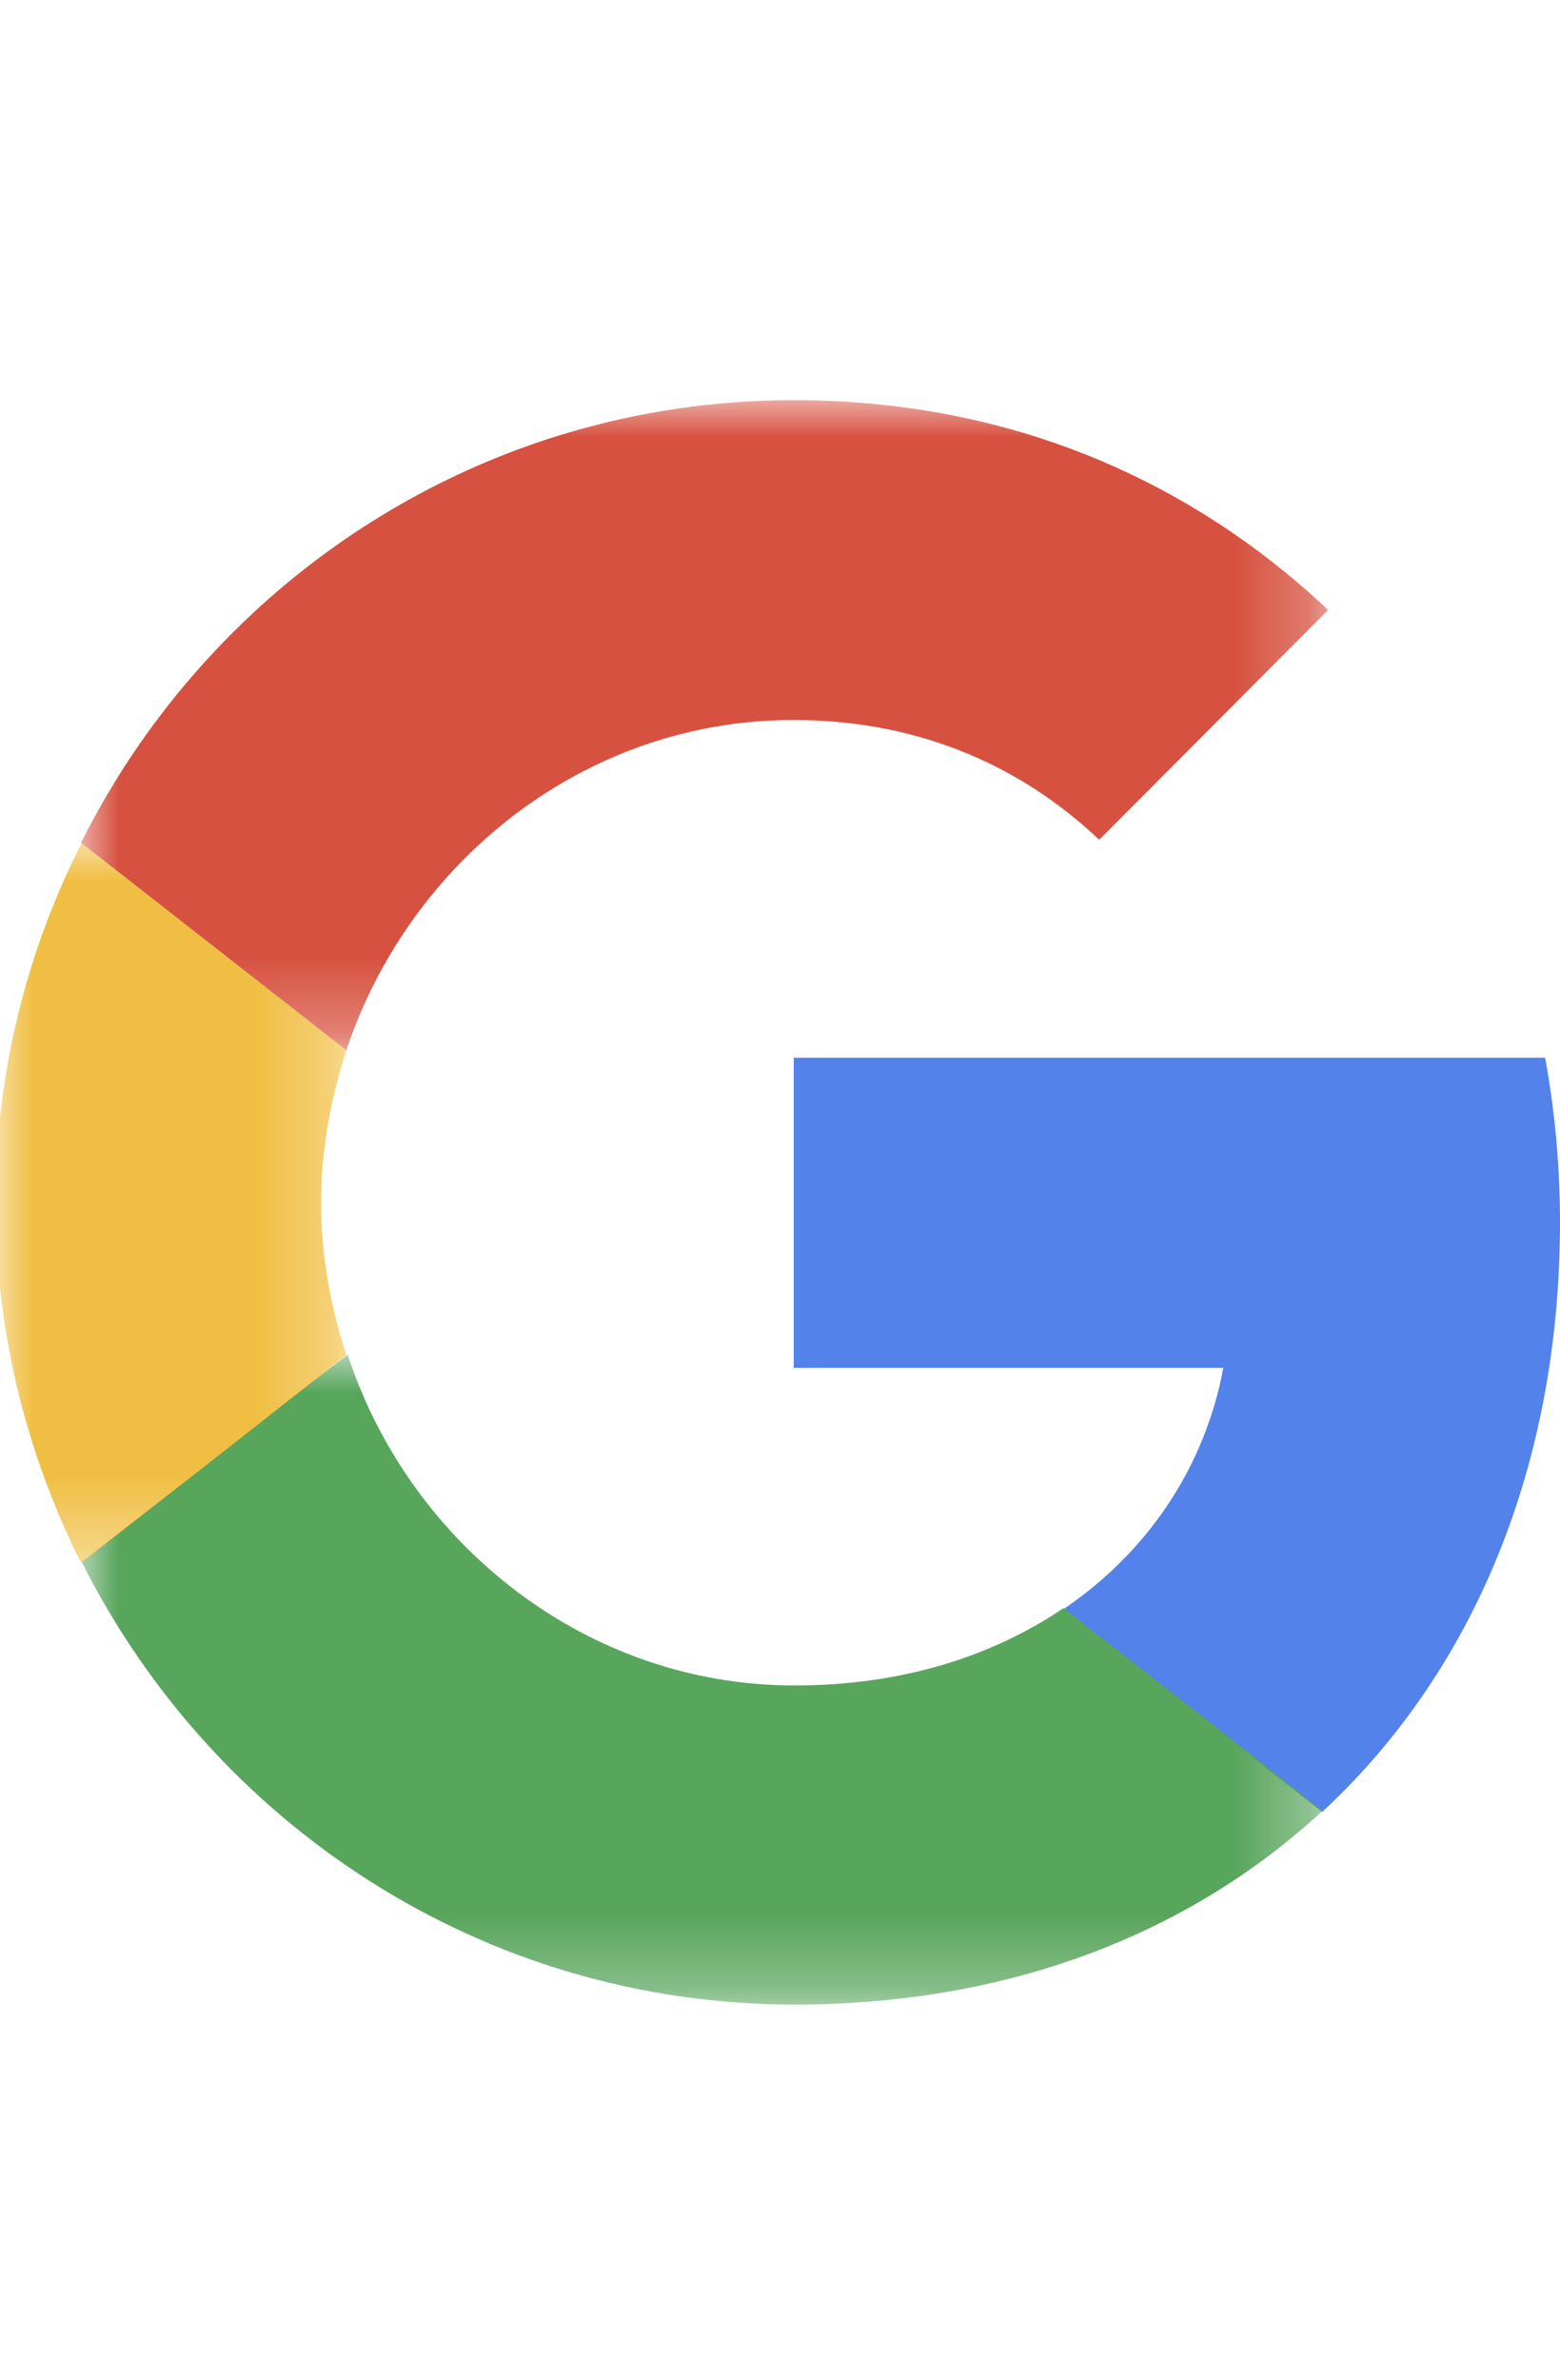 <?xml version="1.0" encoding="UTF-8"?> <svg xmlns="http://www.w3.org/2000/svg" xmlns:xlink="http://www.w3.org/1999/xlink" id="Ebene_1" data-name="Ebene 1" viewBox="0 0 20.99 32"><defs><style> .cls-1 { mask: url(#mask); } .cls-2 { mask: url(#mask-2-2); } .cls-3 { fill: #fff; } .cls-3, .cls-4, .cls-5, .cls-6, .cls-7 { fill-rule: evenodd; } .cls-4 { fill: #f0be42; } .cls-8 { mask: url(#mask-1); } .cls-5 { fill: #d75140; } .cls-6 { fill: #58a55c; } .cls-7 { fill: #5382eb; } </style><mask id="mask" x="1.1" y="18.22" width="16.7" height="8.74" maskUnits="userSpaceOnUse"><g id="mask-2"><polygon id="path-1" class="cls-3" points="1.1 18.22 17.79 18.22 17.79 26.96 1.1 26.96 1.1 18.22"></polygon></g></mask><mask id="mask-1" x="-.06" y="11.33" width="4.73" height="9.67" maskUnits="userSpaceOnUse"><g id="mask-4"><polygon id="path-3" class="cls-3" points="-.06 11.33 4.67 11.33 4.67 21 -.06 21 -.06 11.33"></polygon></g></mask><mask id="mask-2-2" data-name="mask-2" x="1.1" y="5.38" width="16.77" height="8.74" maskUnits="userSpaceOnUse"><g id="mask-6"><polygon id="path-5" class="cls-3" points="1.1 5.38 17.87 5.38 17.87 14.12 1.1 14.12 1.1 5.38"></polygon></g></mask></defs><g id="teaser-_-badge-section-small" data-name="teaser-/-badge-section-small"><g id="test-desktop"><g id="Group-12"><path id="Fill-1" class="cls-7" d="M10.68,14.21v4.18h5.78c-.25,1.34-1.02,2.48-2.16,3.25l3.49,2.72c2.03-1.88,3.2-4.65,3.2-7.93,0-.76-.07-1.5-.2-2.21h-10.12Z"></path><g id="Group-5"><g class="cls-1"><path id="Fill-3" class="cls-6" d="M4.67,18.22l-.79.6-2.78,2.18c1.77,3.52,5.39,5.95,9.59,5.95,2.9,0,5.33-.96,7.11-2.61l-3.49-2.72c-.96.65-2.18,1.04-3.62,1.04-2.79,0-5.17-1.89-6.01-4.44h0Z"></path></g></g><g id="Group-8"><g class="cls-8"><path id="Fill-6" class="cls-4" d="M1.1,11.33C.36,12.79-.06,14.42-.06,16.17s.42,3.38,1.15,4.84c0,.01,3.57-2.79,3.57-2.79-.21-.65-.34-1.33-.34-2.05s.13-1.4.34-2.05l-3.57-2.79Z"></path></g></g><g id="Group-11"><g class="cls-2"><path id="Fill-9" class="cls-5" d="M10.68,9.68c1.58,0,2.99.55,4.11,1.61l3.08-3.09c-1.86-1.75-4.29-2.82-7.19-2.82-4.2,0-7.82,2.42-9.59,5.95l3.57,2.79c.85-2.55,3.22-4.44,6.01-4.44Z"></path></g></g></g></g></g></svg> 